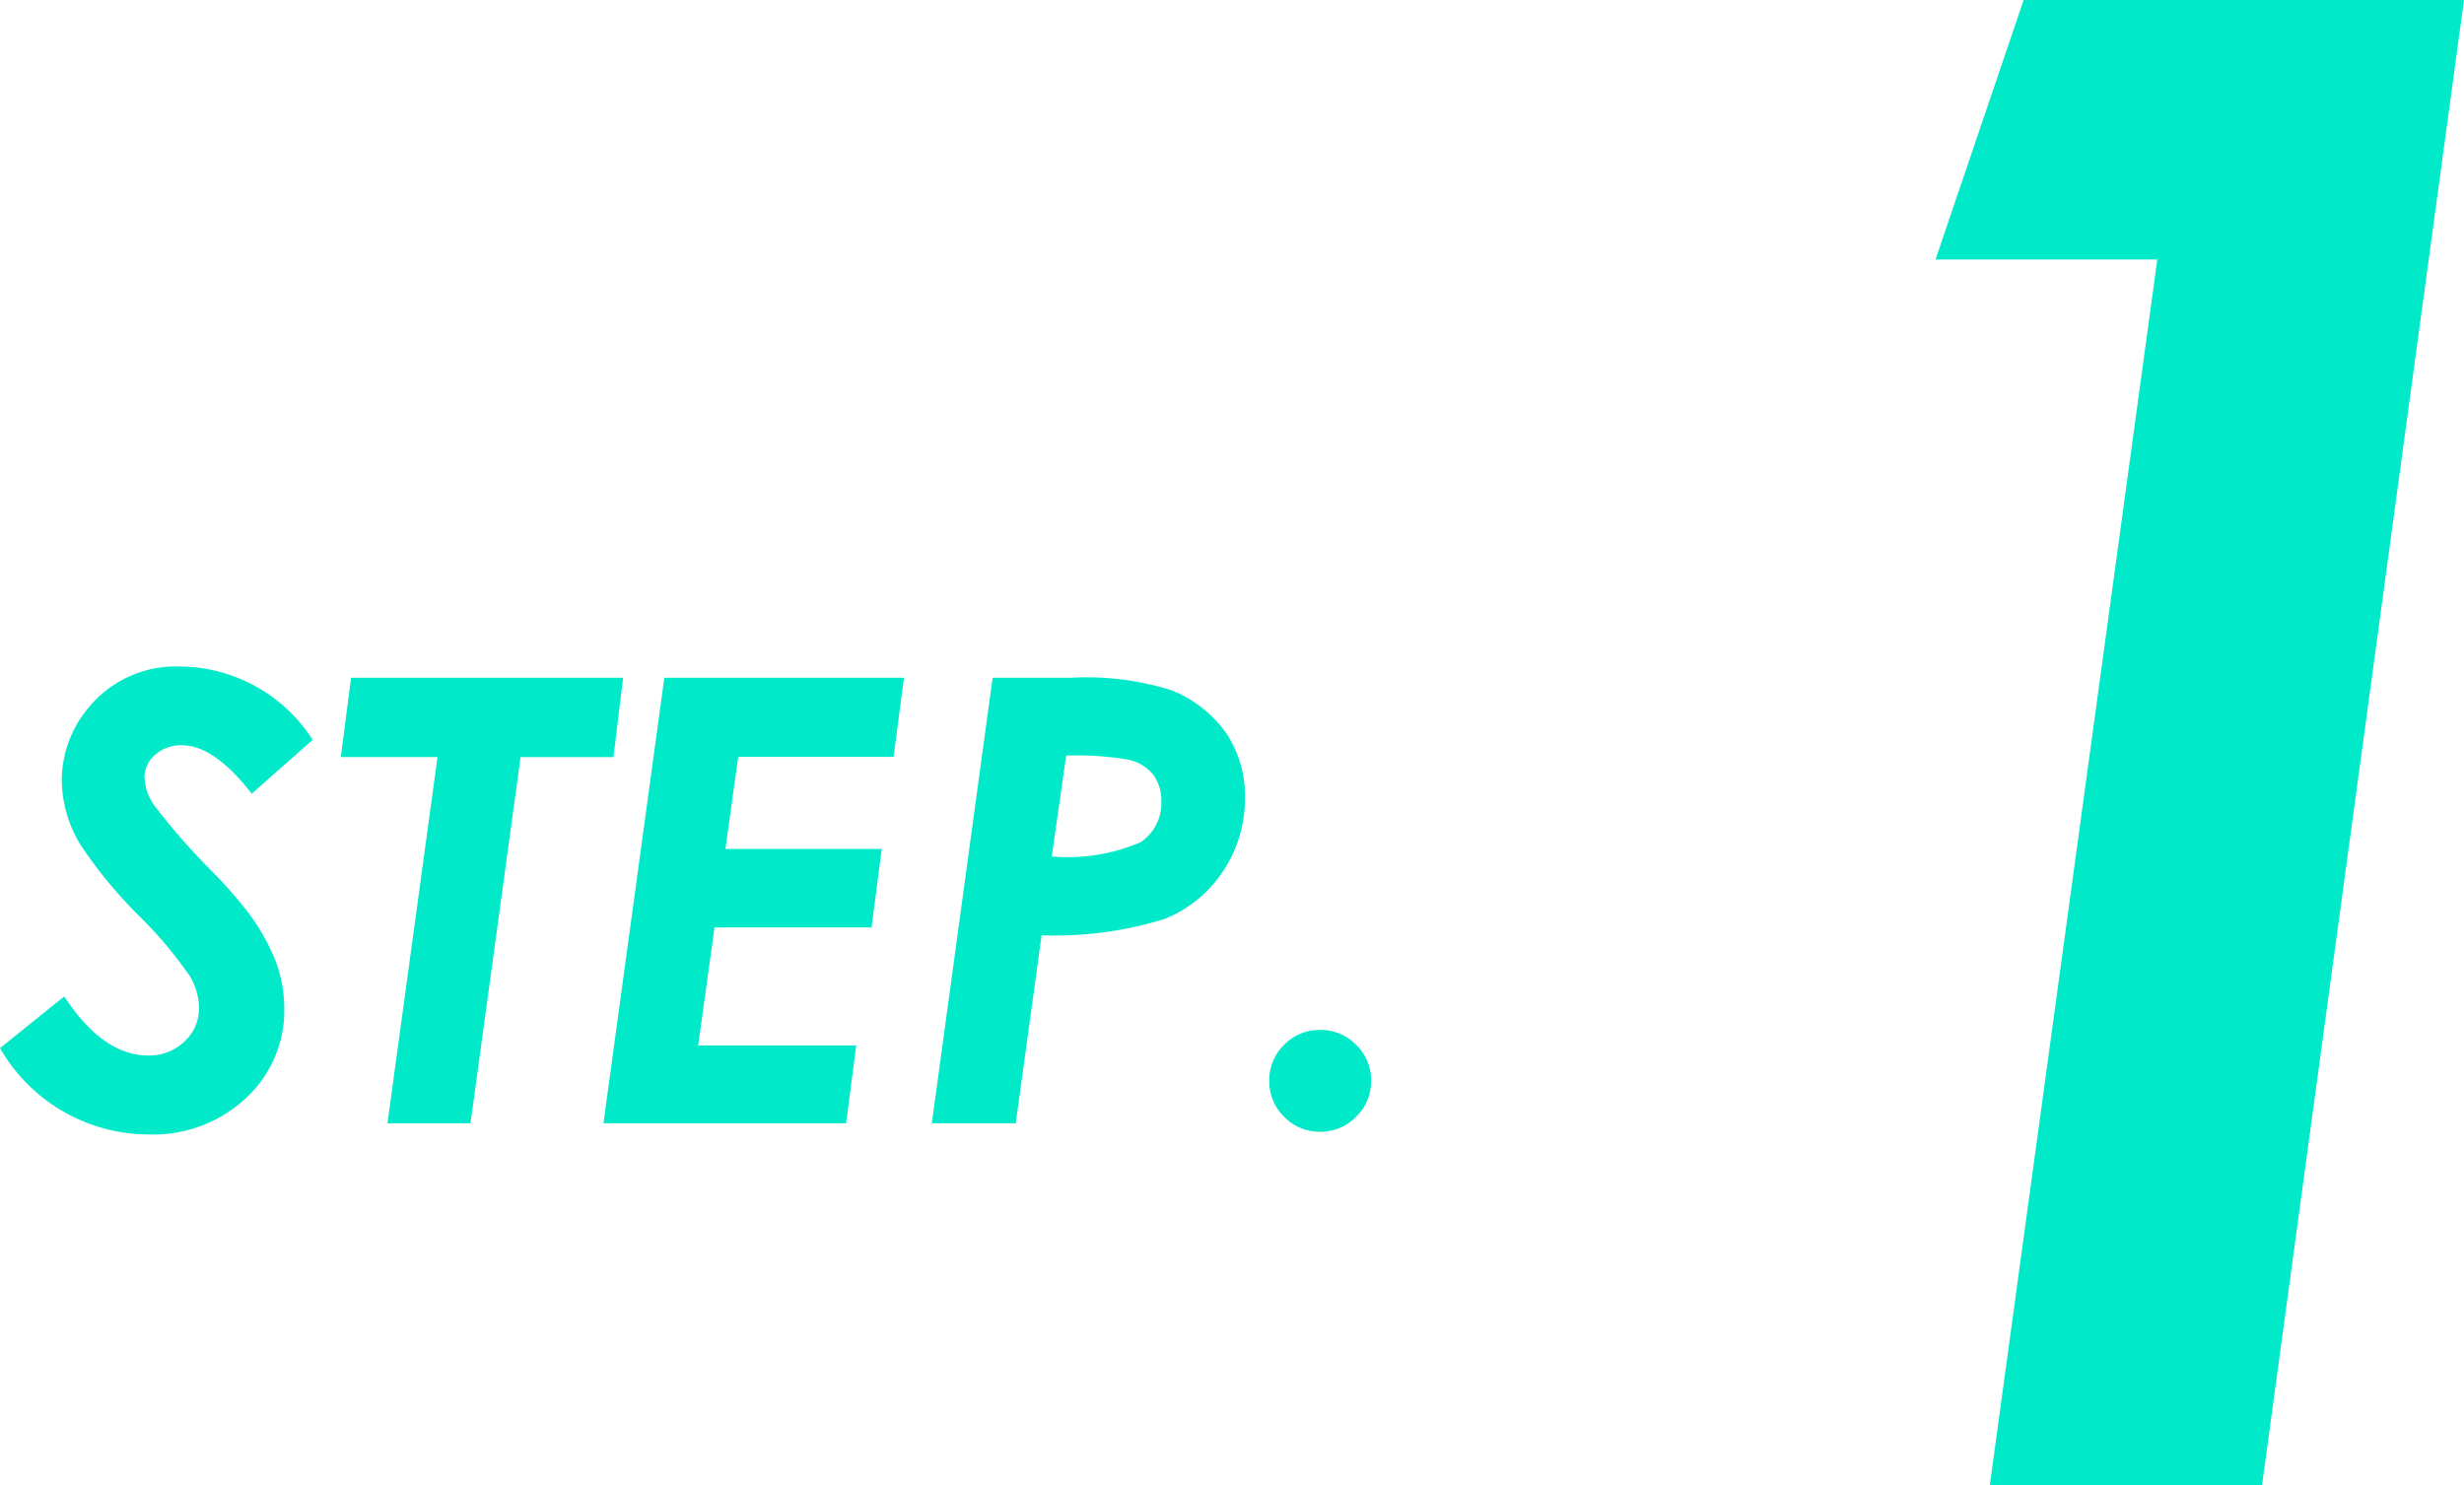 <svg xmlns="http://www.w3.org/2000/svg" width="95.319" height="57.461" viewBox="0 0 95.319 57.461">
  <g id="step1" transform="translate(-780.824 -6147.539)">
    <path id="パス_218" data-name="パス 218" d="M16.108-57.461H33.143L25.331,0H14.8l6.479-47.422H12.7Z" transform="translate(843 6205)" fill="#00e9c9"/>
    <path id="パス_217" data-name="パス 217" d="M11.918-14.836,9.563-12.75q-1.453-1.875-2.707-1.875a1.484,1.484,0,0,0-1.031.369,1.15,1.15,0,0,0-.41.885A2.025,2.025,0,0,0,5.789-12.3a25.822,25.822,0,0,0,2.273,2.59A17.275,17.275,0,0,1,9.387-8.2a8.047,8.047,0,0,1,1.1,1.928,5.183,5.183,0,0,1,.334,1.822A4.614,4.614,0,0,1,9.34-.973,5.265,5.265,0,0,1,5.555.434a6.646,6.646,0,0,1-5.73-3.34l2.484-2q1.5,2.285,3.246,2.285a1.958,1.958,0,0,0,1.4-.539,1.728,1.728,0,0,0,.568-1.3,2.5,2.5,0,0,0-.346-1.219A16.048,16.048,0,0,0,5.2-8.027,17.536,17.536,0,0,1,2.941-10.77a4.89,4.89,0,0,1-.727-2.461A4.377,4.377,0,0,1,3.258-16.09,4.36,4.36,0,0,1,6.8-17.672,6.143,6.143,0,0,1,11.918-14.836Zm1.488-2.4H23.93l-.375,3.07H19.962L18.026,0H14.813l1.936-14.168H13.008Zm12.117,0h9.27l-.4,3.059H28.381l-.494,3.563h6.047l-.394,3.035H27.466l-.634,4.57h6.115L32.555,0H23.168Zm12.7,0h3.024a11,11,0,0,1,3.888.48,4.721,4.721,0,0,1,2.125,1.664,4.336,4.336,0,0,1,.724,2.5,5.01,5.01,0,0,1-.848,2.842A4.882,4.882,0,0,1,44.866-7.9a14.344,14.344,0,0,1-4.748.627L39.118,0H35.871Zm2.287,6.914a7.133,7.133,0,0,0,3.437-.551,1.806,1.806,0,0,0,.8-1.605,1.611,1.611,0,0,0-.313-1.008,1.661,1.661,0,0,0-.929-.574,11.5,11.5,0,0,0-2.438-.164ZM50.895-3.609a1.9,1.9,0,0,1,1.389.574,1.889,1.889,0,0,1,.58,1.395,1.9,1.9,0,0,1-.58,1.389,1.9,1.9,0,0,1-1.389.58A1.889,1.889,0,0,1,49.5-.252a1.9,1.9,0,0,1-.574-1.389A1.9,1.9,0,0,1,49.5-3.035,1.9,1.9,0,0,1,50.895-3.609Z" transform="translate(781 6191)" fill="#00e9c9"/>
  </g>
</svg>
